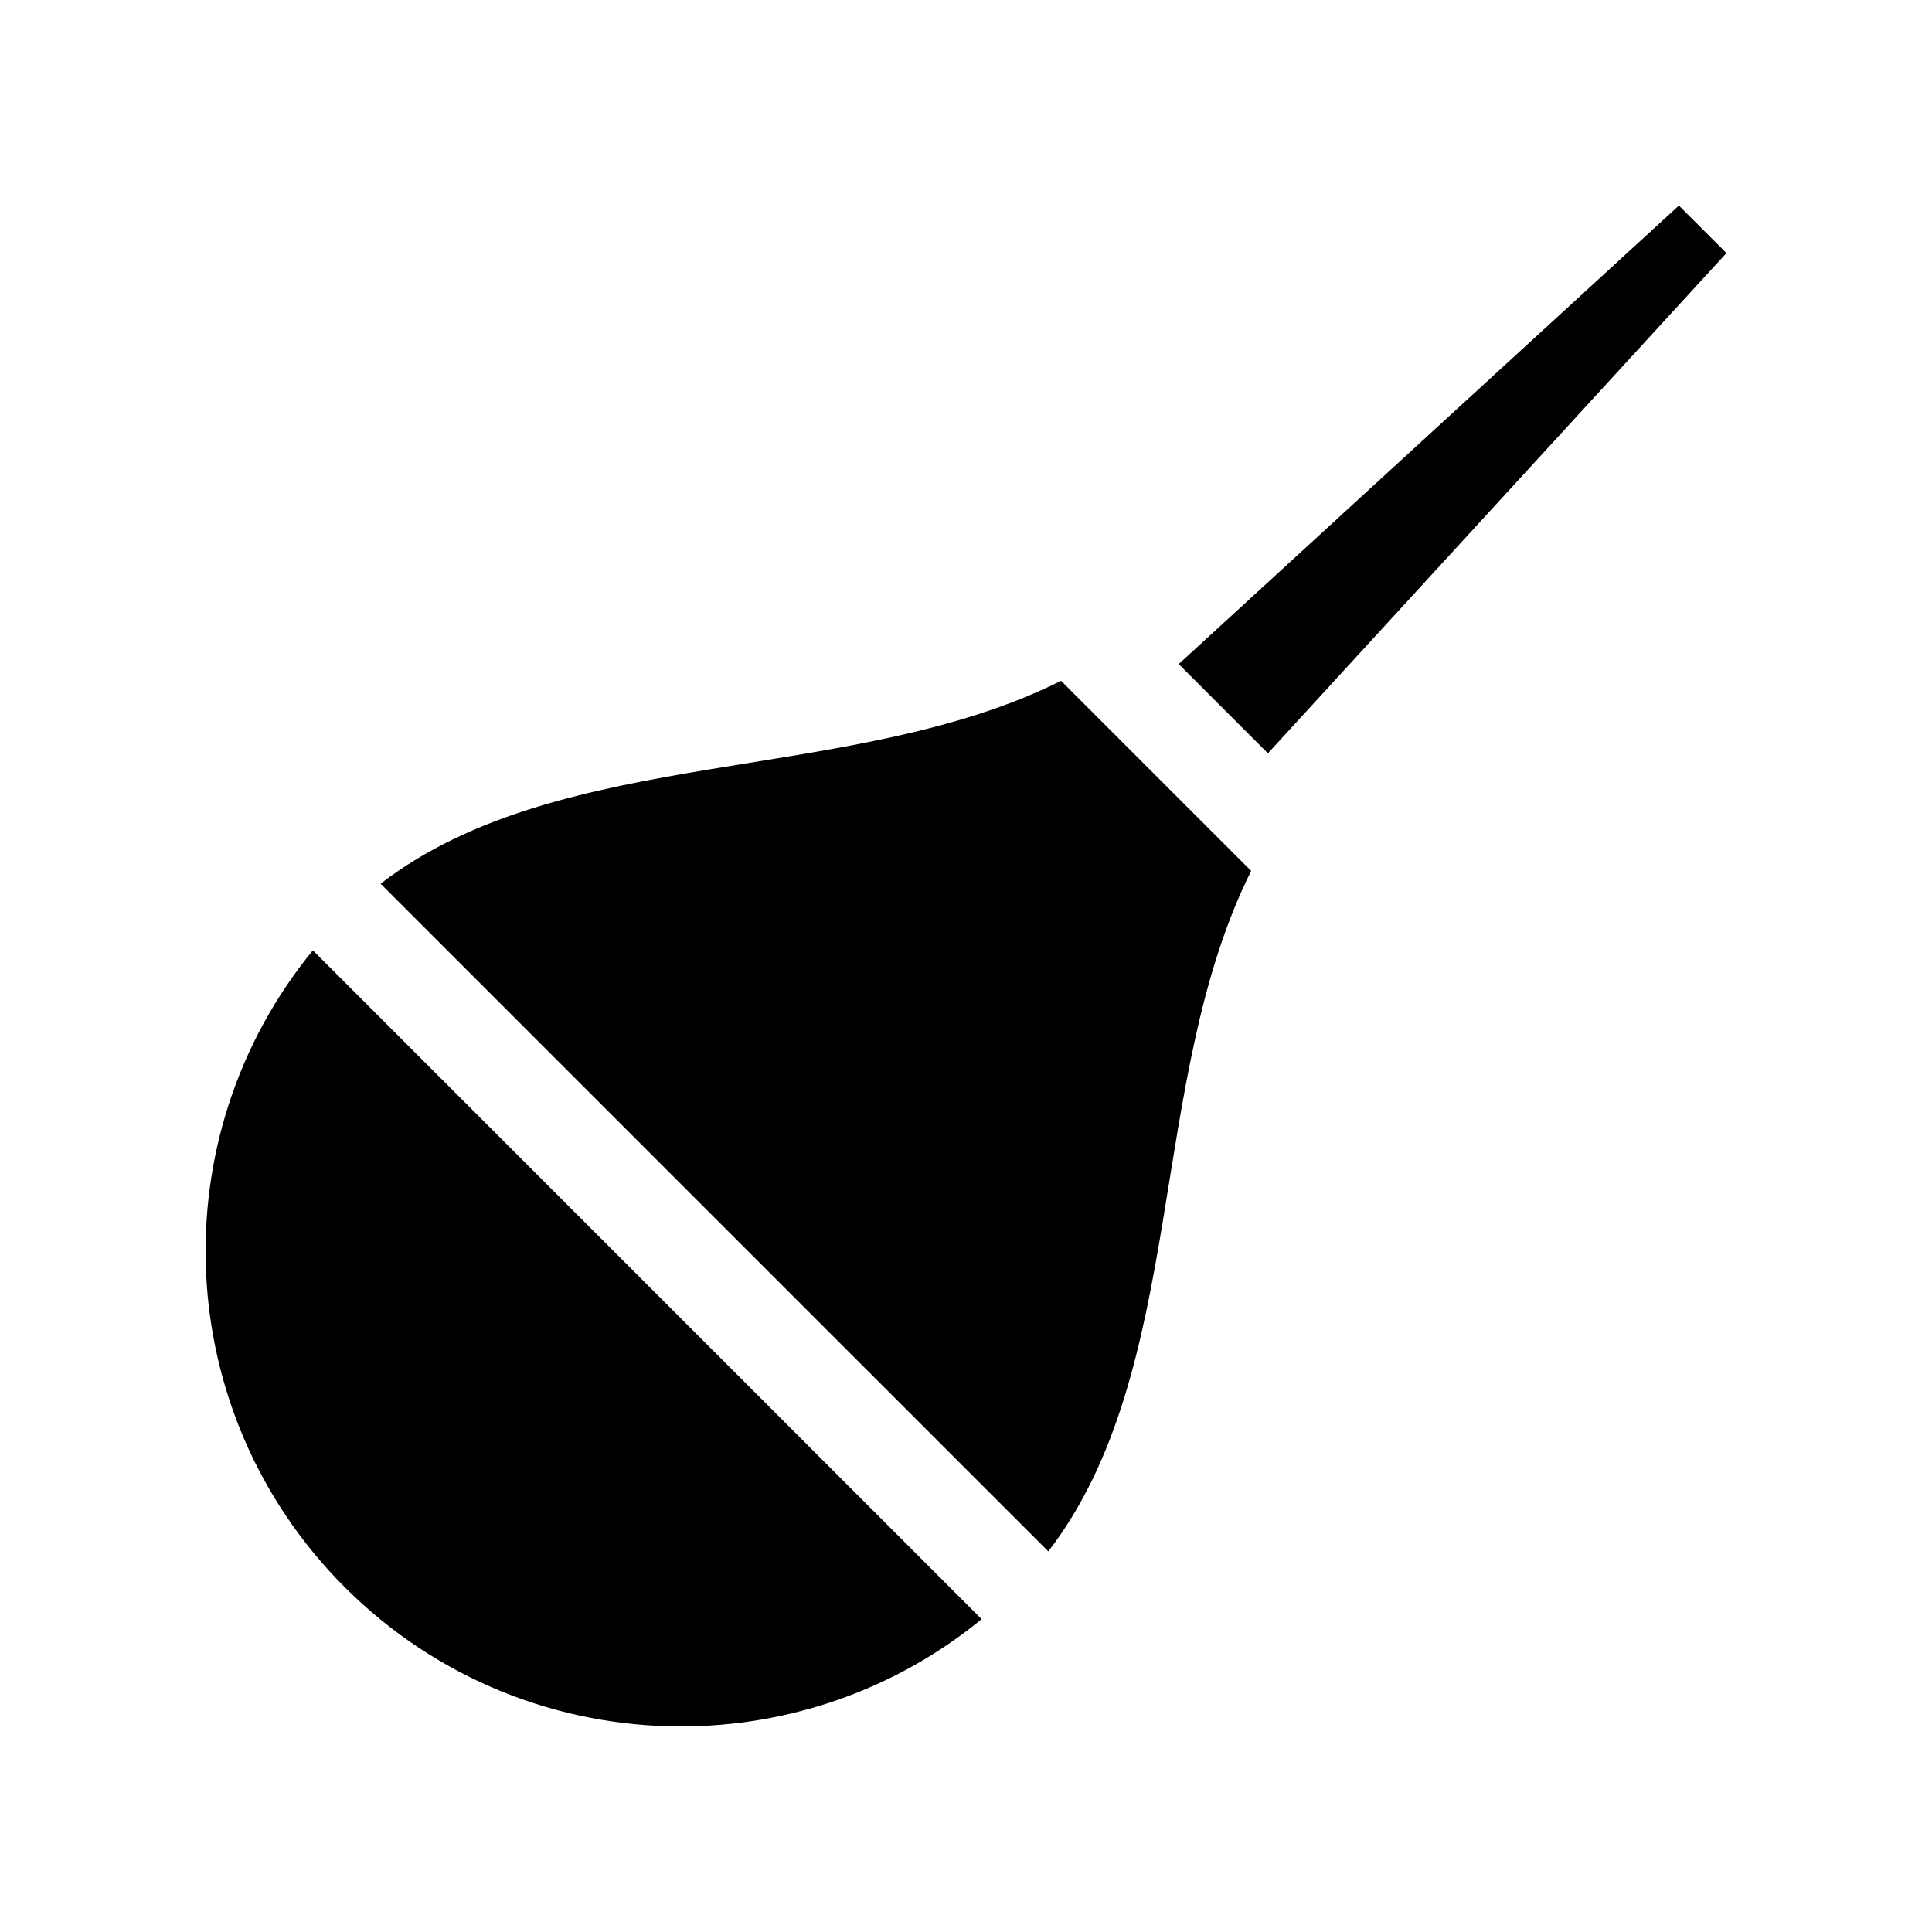 <?xml version="1.0" encoding="UTF-8"?>
<!-- Uploaded to: ICON Repo, www.iconrepo.com, Generator: ICON Repo Mixer Tools -->
<svg fill="#000000" width="800px" height="800px" version="1.1" viewBox="144 144 512 512" xmlns="http://www.w3.org/2000/svg">
 <g>
  <path d="m601.52 211.07-12.598-12.594-132.55 121.51 23.641 23.645z"/>
  <path d="m462.98 362.21-25.191-25.188-12.598-12.598c-55.727 27.863-132.17 16.727-180.33 53.77l176.95 176.94c37.039-48.16 25.906-124.6 53.766-180.33z"/>
  <path d="m324.43 601.52c28.297 0 56.586-9.484 79.715-28.43l-177.23-177.24c-40.539 49.477-37.723 122.59 8.457 168.78 24.598 24.59 56.828 36.891 89.062 36.891z"/>
 </g>
</svg>
